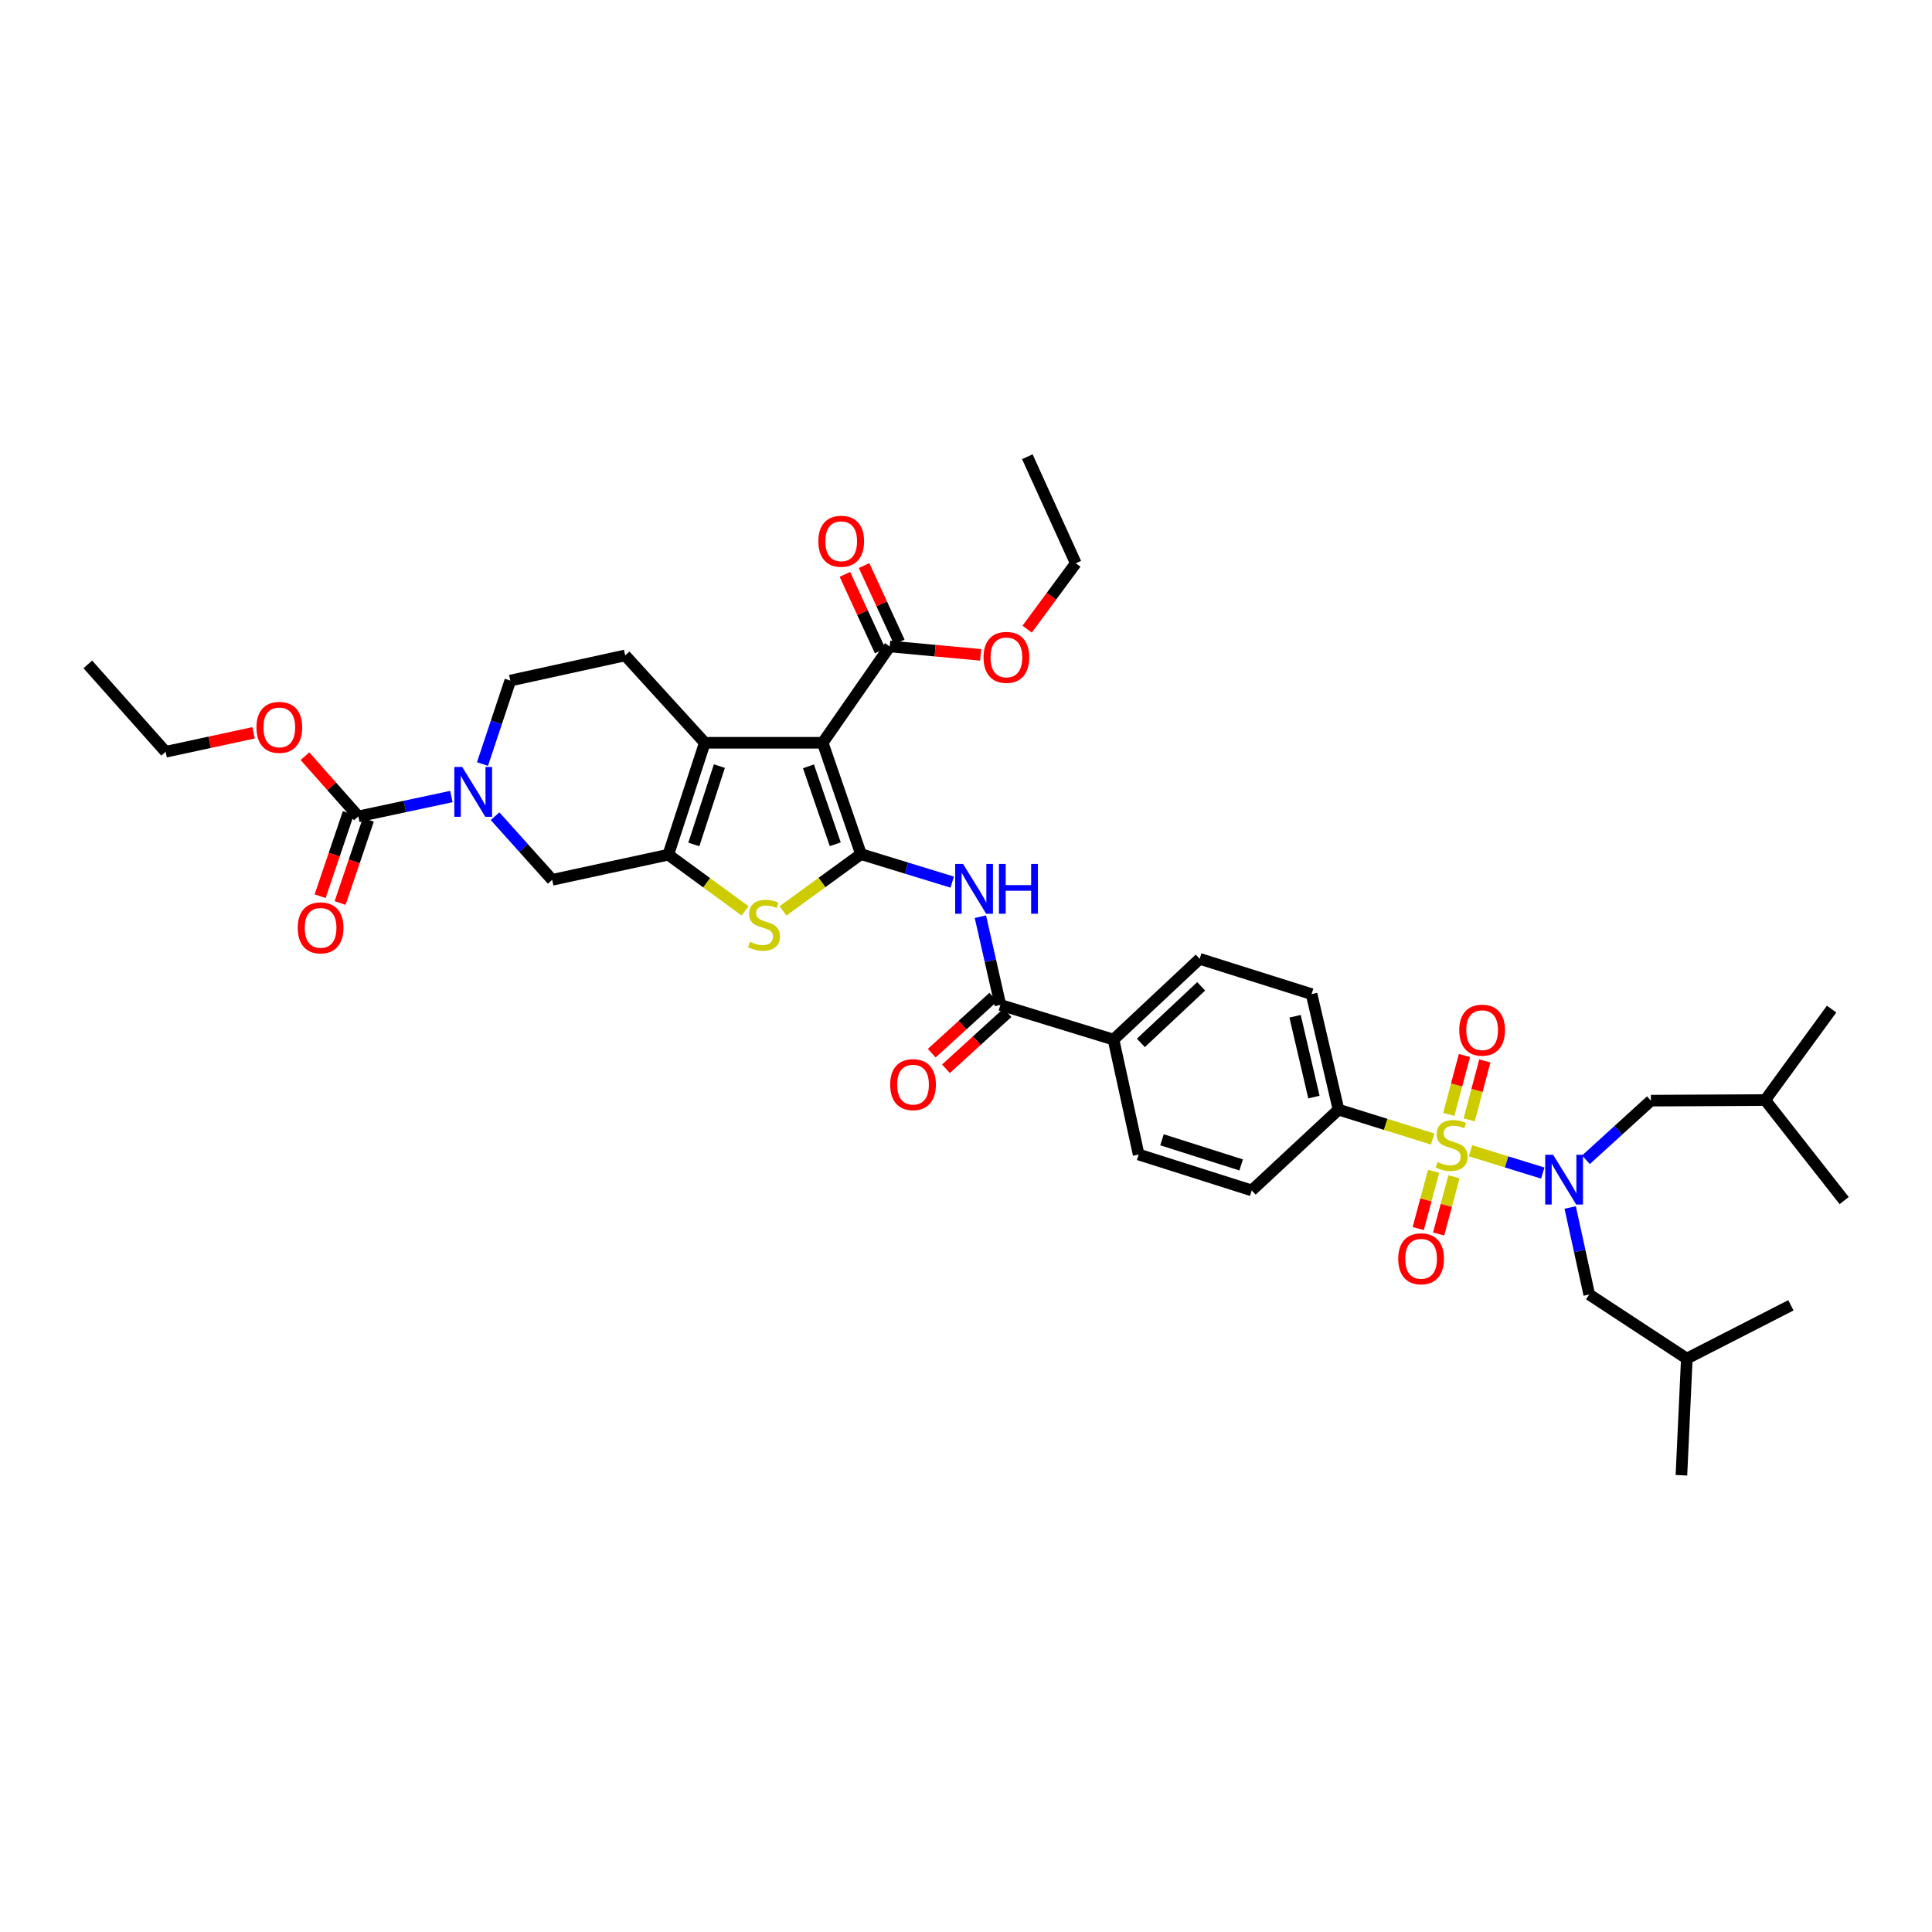 <?xml version='1.0' encoding='iso-8859-1'?>
<svg version='1.1' baseProfile='full'
              xmlns='http://www.w3.org/2000/svg'
                      xmlns:rdkit='http://www.rdkit.org/xml'
                      xmlns:xlink='http://www.w3.org/1999/xlink'
                  xml:space='preserve'
width='1000px' height='1000px' viewBox='0 0 1000 1000'>
<!-- END OF HEADER -->
<rect style='opacity:1.0;fill:#FFFFFF;stroke:none' width='1000' height='1000' x='0' y='0'> </rect>
<path class='bond-1' d='M 445.64,442.09 L 425.821,384.46' style='fill:none;fill-rule:evenodd;stroke:#000000;stroke-width:6px;stroke-linecap:butt;stroke-linejoin:miter;stroke-opacity:1' />
<path class='bond-1' d='M 432.338,436.998 L 418.465,396.656' style='fill:none;fill-rule:evenodd;stroke:#000000;stroke-width:6px;stroke-linecap:butt;stroke-linejoin:miter;stroke-opacity:1' />
<path class='bond-4' d='M 445.64,442.09 L 425.456,456.788' style='fill:none;fill-rule:evenodd;stroke:#000000;stroke-width:6px;stroke-linecap:butt;stroke-linejoin:miter;stroke-opacity:1' />
<path class='bond-4' d='M 425.456,456.788 L 405.272,471.485' style='fill:none;fill-rule:evenodd;stroke:#CCCC00;stroke-width:6px;stroke-linecap:butt;stroke-linejoin:miter;stroke-opacity:1' />
<path class='bond-6' d='M 445.64,442.09 L 469.254,449.339' style='fill:none;fill-rule:evenodd;stroke:#000000;stroke-width:6px;stroke-linecap:butt;stroke-linejoin:miter;stroke-opacity:1' />
<path class='bond-6' d='M 469.254,449.339 L 492.868,456.588' style='fill:none;fill-rule:evenodd;stroke:#0000FF;stroke-width:6px;stroke-linecap:butt;stroke-linejoin:miter;stroke-opacity:1' />
<path class='bond-0' d='M 741.551,589.557 L 717.182,581.953' style='fill:none;fill-rule:evenodd;stroke:#CCCC00;stroke-width:6px;stroke-linecap:butt;stroke-linejoin:miter;stroke-opacity:1' />
<path class='bond-0' d='M 717.182,581.953 L 692.814,574.349' style='fill:none;fill-rule:evenodd;stroke:#000000;stroke-width:6px;stroke-linecap:butt;stroke-linejoin:miter;stroke-opacity:1' />
<path class='bond-5' d='M 761.137,595.635 L 779.834,601.405' style='fill:none;fill-rule:evenodd;stroke:#CCCC00;stroke-width:6px;stroke-linecap:butt;stroke-linejoin:miter;stroke-opacity:1' />
<path class='bond-5' d='M 779.834,601.405 L 798.531,607.175' style='fill:none;fill-rule:evenodd;stroke:#0000FF;stroke-width:6px;stroke-linecap:butt;stroke-linejoin:miter;stroke-opacity:1' />
<path class='bond-14' d='M 742.03,606.267 L 738.055,621.08' style='fill:none;fill-rule:evenodd;stroke:#CCCC00;stroke-width:6px;stroke-linecap:butt;stroke-linejoin:miter;stroke-opacity:1' />
<path class='bond-14' d='M 738.055,621.08 L 734.08,635.893' style='fill:none;fill-rule:evenodd;stroke:#FF0000;stroke-width:6px;stroke-linecap:butt;stroke-linejoin:miter;stroke-opacity:1' />
<path class='bond-14' d='M 752.58,609.098 L 748.605,623.911' style='fill:none;fill-rule:evenodd;stroke:#CCCC00;stroke-width:6px;stroke-linecap:butt;stroke-linejoin:miter;stroke-opacity:1' />
<path class='bond-14' d='M 748.605,623.911 L 744.63,638.724' style='fill:none;fill-rule:evenodd;stroke:#FF0000;stroke-width:6px;stroke-linecap:butt;stroke-linejoin:miter;stroke-opacity:1' />
<path class='bond-15' d='M 760.449,579.625 L 764.497,564.384' style='fill:none;fill-rule:evenodd;stroke:#CCCC00;stroke-width:6px;stroke-linecap:butt;stroke-linejoin:miter;stroke-opacity:1' />
<path class='bond-15' d='M 764.497,564.384 L 768.545,549.142' style='fill:none;fill-rule:evenodd;stroke:#FF0000;stroke-width:6px;stroke-linecap:butt;stroke-linejoin:miter;stroke-opacity:1' />
<path class='bond-15' d='M 749.892,576.821 L 753.94,561.58' style='fill:none;fill-rule:evenodd;stroke:#CCCC00;stroke-width:6px;stroke-linecap:butt;stroke-linejoin:miter;stroke-opacity:1' />
<path class='bond-15' d='M 753.94,561.58 L 757.988,546.338' style='fill:none;fill-rule:evenodd;stroke:#FF0000;stroke-width:6px;stroke-linecap:butt;stroke-linejoin:miter;stroke-opacity:1' />
<path class='bond-3' d='M 425.821,384.46 L 364.798,384.46' style='fill:none;fill-rule:evenodd;stroke:#000000;stroke-width:6px;stroke-linecap:butt;stroke-linejoin:miter;stroke-opacity:1' />
<path class='bond-10' d='M 425.821,384.46 L 460.514,334.603' style='fill:none;fill-rule:evenodd;stroke:#000000;stroke-width:6px;stroke-linecap:butt;stroke-linejoin:miter;stroke-opacity:1' />
<path class='bond-2' d='M 345.908,442.388 L 365.782,456.926' style='fill:none;fill-rule:evenodd;stroke:#000000;stroke-width:6px;stroke-linecap:butt;stroke-linejoin:miter;stroke-opacity:1' />
<path class='bond-2' d='M 365.782,456.926 L 385.656,471.465' style='fill:none;fill-rule:evenodd;stroke:#CCCC00;stroke-width:6px;stroke-linecap:butt;stroke-linejoin:miter;stroke-opacity:1' />
<path class='bond-11' d='M 345.908,442.388 L 285.807,455.398' style='fill:none;fill-rule:evenodd;stroke:#000000;stroke-width:6px;stroke-linecap:butt;stroke-linejoin:miter;stroke-opacity:1' />
<path class='bond-39' d='M 345.908,442.388 L 364.798,384.46' style='fill:none;fill-rule:evenodd;stroke:#000000;stroke-width:6px;stroke-linecap:butt;stroke-linejoin:miter;stroke-opacity:1' />
<path class='bond-39' d='M 359.126,437.085 L 372.35,396.535' style='fill:none;fill-rule:evenodd;stroke:#000000;stroke-width:6px;stroke-linecap:butt;stroke-linejoin:miter;stroke-opacity:1' />
<path class='bond-13' d='M 364.798,384.46 L 323.595,339.245' style='fill:none;fill-rule:evenodd;stroke:#000000;stroke-width:6px;stroke-linecap:butt;stroke-linejoin:miter;stroke-opacity:1' />
<path class='bond-18' d='M 812.727,624.993 L 817.656,647.516' style='fill:none;fill-rule:evenodd;stroke:#0000FF;stroke-width:6px;stroke-linecap:butt;stroke-linejoin:miter;stroke-opacity:1' />
<path class='bond-18' d='M 817.656,647.516 L 822.584,670.04' style='fill:none;fill-rule:evenodd;stroke:#000000;stroke-width:6px;stroke-linecap:butt;stroke-linejoin:miter;stroke-opacity:1' />
<path class='bond-19' d='M 820.869,600.302 L 837.686,584.995' style='fill:none;fill-rule:evenodd;stroke:#0000FF;stroke-width:6px;stroke-linecap:butt;stroke-linejoin:miter;stroke-opacity:1' />
<path class='bond-19' d='M 837.686,584.995 L 854.504,569.688' style='fill:none;fill-rule:evenodd;stroke:#000000;stroke-width:6px;stroke-linecap:butt;stroke-linejoin:miter;stroke-opacity:1' />
<path class='bond-9' d='M 507.447,474.488 L 512.623,497.314' style='fill:none;fill-rule:evenodd;stroke:#0000FF;stroke-width:6px;stroke-linecap:butt;stroke-linejoin:miter;stroke-opacity:1' />
<path class='bond-9' d='M 512.623,497.314 L 517.798,520.141' style='fill:none;fill-rule:evenodd;stroke:#000000;stroke-width:6px;stroke-linecap:butt;stroke-linejoin:miter;stroke-opacity:1' />
<path class='bond-7' d='M 256.237,422.465 L 271.022,438.931' style='fill:none;fill-rule:evenodd;stroke:#0000FF;stroke-width:6px;stroke-linecap:butt;stroke-linejoin:miter;stroke-opacity:1' />
<path class='bond-7' d='M 271.022,438.931 L 285.807,455.398' style='fill:none;fill-rule:evenodd;stroke:#000000;stroke-width:6px;stroke-linecap:butt;stroke-linejoin:miter;stroke-opacity:1' />
<path class='bond-8' d='M 233.635,412.285 L 209.552,417.427' style='fill:none;fill-rule:evenodd;stroke:#0000FF;stroke-width:6px;stroke-linecap:butt;stroke-linejoin:miter;stroke-opacity:1' />
<path class='bond-8' d='M 209.552,417.427 L 185.468,422.569' style='fill:none;fill-rule:evenodd;stroke:#000000;stroke-width:6px;stroke-linecap:butt;stroke-linejoin:miter;stroke-opacity:1' />
<path class='bond-40' d='M 249.733,395.466 L 256.932,373.864' style='fill:none;fill-rule:evenodd;stroke:#0000FF;stroke-width:6px;stroke-linecap:butt;stroke-linejoin:miter;stroke-opacity:1' />
<path class='bond-40' d='M 256.932,373.864 L 264.132,352.261' style='fill:none;fill-rule:evenodd;stroke:#000000;stroke-width:6px;stroke-linecap:butt;stroke-linejoin:miter;stroke-opacity:1' />
<path class='bond-20' d='M 180.296,420.816 L 172.998,442.347' style='fill:none;fill-rule:evenodd;stroke:#000000;stroke-width:6px;stroke-linecap:butt;stroke-linejoin:miter;stroke-opacity:1' />
<path class='bond-20' d='M 172.998,442.347 L 165.701,463.878' style='fill:none;fill-rule:evenodd;stroke:#FF0000;stroke-width:6px;stroke-linecap:butt;stroke-linejoin:miter;stroke-opacity:1' />
<path class='bond-20' d='M 190.641,424.322 L 183.343,445.853' style='fill:none;fill-rule:evenodd;stroke:#000000;stroke-width:6px;stroke-linecap:butt;stroke-linejoin:miter;stroke-opacity:1' />
<path class='bond-20' d='M 183.343,445.853 L 176.046,467.384' style='fill:none;fill-rule:evenodd;stroke:#FF0000;stroke-width:6px;stroke-linecap:butt;stroke-linejoin:miter;stroke-opacity:1' />
<path class='bond-27' d='M 185.468,422.569 L 171.657,406.982' style='fill:none;fill-rule:evenodd;stroke:#000000;stroke-width:6px;stroke-linecap:butt;stroke-linejoin:miter;stroke-opacity:1' />
<path class='bond-27' d='M 171.657,406.982 L 157.845,391.396' style='fill:none;fill-rule:evenodd;stroke:#FF0000;stroke-width:6px;stroke-linecap:butt;stroke-linejoin:miter;stroke-opacity:1' />
<path class='bond-16' d='M 517.798,520.141 L 576.351,538.097' style='fill:none;fill-rule:evenodd;stroke:#000000;stroke-width:6px;stroke-linecap:butt;stroke-linejoin:miter;stroke-opacity:1' />
<path class='bond-21' d='M 514.12,516.103 L 498.194,530.613' style='fill:none;fill-rule:evenodd;stroke:#000000;stroke-width:6px;stroke-linecap:butt;stroke-linejoin:miter;stroke-opacity:1' />
<path class='bond-21' d='M 498.194,530.613 L 482.268,545.122' style='fill:none;fill-rule:evenodd;stroke:#FF0000;stroke-width:6px;stroke-linecap:butt;stroke-linejoin:miter;stroke-opacity:1' />
<path class='bond-21' d='M 521.476,524.178 L 505.55,538.687' style='fill:none;fill-rule:evenodd;stroke:#000000;stroke-width:6px;stroke-linecap:butt;stroke-linejoin:miter;stroke-opacity:1' />
<path class='bond-21' d='M 505.55,538.687 L 489.624,553.196' style='fill:none;fill-rule:evenodd;stroke:#FF0000;stroke-width:6px;stroke-linecap:butt;stroke-linejoin:miter;stroke-opacity:1' />
<path class='bond-22' d='M 465.474,332.318 L 456.361,312.527' style='fill:none;fill-rule:evenodd;stroke:#000000;stroke-width:6px;stroke-linecap:butt;stroke-linejoin:miter;stroke-opacity:1' />
<path class='bond-22' d='M 456.361,312.527 L 447.248,292.736' style='fill:none;fill-rule:evenodd;stroke:#FF0000;stroke-width:6px;stroke-linecap:butt;stroke-linejoin:miter;stroke-opacity:1' />
<path class='bond-22' d='M 455.553,336.887 L 446.439,317.096' style='fill:none;fill-rule:evenodd;stroke:#000000;stroke-width:6px;stroke-linecap:butt;stroke-linejoin:miter;stroke-opacity:1' />
<path class='bond-22' d='M 446.439,317.096 L 437.326,297.305' style='fill:none;fill-rule:evenodd;stroke:#FF0000;stroke-width:6px;stroke-linecap:butt;stroke-linejoin:miter;stroke-opacity:1' />
<path class='bond-28' d='M 460.514,334.603 L 484.038,336.777' style='fill:none;fill-rule:evenodd;stroke:#000000;stroke-width:6px;stroke-linecap:butt;stroke-linejoin:miter;stroke-opacity:1' />
<path class='bond-28' d='M 484.038,336.777 L 507.562,338.951' style='fill:none;fill-rule:evenodd;stroke:#FF0000;stroke-width:6px;stroke-linecap:butt;stroke-linejoin:miter;stroke-opacity:1' />
<path class='bond-12' d='M 692.814,574.349 L 678.875,514.558' style='fill:none;fill-rule:evenodd;stroke:#000000;stroke-width:6px;stroke-linecap:butt;stroke-linejoin:miter;stroke-opacity:1' />
<path class='bond-12' d='M 680.085,567.86 L 670.328,526.006' style='fill:none;fill-rule:evenodd;stroke:#000000;stroke-width:6px;stroke-linecap:butt;stroke-linejoin:miter;stroke-opacity:1' />
<path class='bond-41' d='M 692.814,574.349 L 647.896,616.165' style='fill:none;fill-rule:evenodd;stroke:#000000;stroke-width:6px;stroke-linecap:butt;stroke-linejoin:miter;stroke-opacity:1' />
<path class='bond-17' d='M 323.595,339.245 L 264.132,352.261' style='fill:none;fill-rule:evenodd;stroke:#000000;stroke-width:6px;stroke-linecap:butt;stroke-linejoin:miter;stroke-opacity:1' />
<path class='bond-25' d='M 576.351,538.097 L 589.362,597.572' style='fill:none;fill-rule:evenodd;stroke:#000000;stroke-width:6px;stroke-linecap:butt;stroke-linejoin:miter;stroke-opacity:1' />
<path class='bond-26' d='M 576.351,538.097 L 620.953,496.292' style='fill:none;fill-rule:evenodd;stroke:#000000;stroke-width:6px;stroke-linecap:butt;stroke-linejoin:miter;stroke-opacity:1' />
<path class='bond-26' d='M 590.511,539.796 L 621.733,510.533' style='fill:none;fill-rule:evenodd;stroke:#000000;stroke-width:6px;stroke-linecap:butt;stroke-linejoin:miter;stroke-opacity:1' />
<path class='bond-30' d='M 822.584,670.04 L 873.097,703.197' style='fill:none;fill-rule:evenodd;stroke:#000000;stroke-width:6px;stroke-linecap:butt;stroke-linejoin:miter;stroke-opacity:1' />
<path class='bond-29' d='M 854.504,569.688 L 913.663,569.391' style='fill:none;fill-rule:evenodd;stroke:#000000;stroke-width:6px;stroke-linecap:butt;stroke-linejoin:miter;stroke-opacity:1' />
<path class='bond-23' d='M 647.896,616.165 L 589.362,597.572' style='fill:none;fill-rule:evenodd;stroke:#000000;stroke-width:6px;stroke-linecap:butt;stroke-linejoin:miter;stroke-opacity:1' />
<path class='bond-23' d='M 642.423,602.966 L 601.449,589.951' style='fill:none;fill-rule:evenodd;stroke:#000000;stroke-width:6px;stroke-linecap:butt;stroke-linejoin:miter;stroke-opacity:1' />
<path class='bond-24' d='M 678.875,514.558 L 620.953,496.292' style='fill:none;fill-rule:evenodd;stroke:#000000;stroke-width:6px;stroke-linecap:butt;stroke-linejoin:miter;stroke-opacity:1' />
<path class='bond-31' d='M 131.236,379.298 L 108.48,384.209' style='fill:none;fill-rule:evenodd;stroke:#FF0000;stroke-width:6px;stroke-linecap:butt;stroke-linejoin:miter;stroke-opacity:1' />
<path class='bond-31' d='M 108.48,384.209 L 85.724,389.12' style='fill:none;fill-rule:evenodd;stroke:#000000;stroke-width:6px;stroke-linecap:butt;stroke-linejoin:miter;stroke-opacity:1' />
<path class='bond-32' d='M 531.654,325.639 L 544.242,308.594' style='fill:none;fill-rule:evenodd;stroke:#FF0000;stroke-width:6px;stroke-linecap:butt;stroke-linejoin:miter;stroke-opacity:1' />
<path class='bond-32' d='M 544.242,308.594 L 556.83,291.548' style='fill:none;fill-rule:evenodd;stroke:#000000;stroke-width:6px;stroke-linecap:butt;stroke-linejoin:miter;stroke-opacity:1' />
<path class='bond-33' d='M 913.663,569.391 L 948.04,522.301' style='fill:none;fill-rule:evenodd;stroke:#000000;stroke-width:6px;stroke-linecap:butt;stroke-linejoin:miter;stroke-opacity:1' />
<path class='bond-34' d='M 913.663,569.391 L 954.545,621.42' style='fill:none;fill-rule:evenodd;stroke:#000000;stroke-width:6px;stroke-linecap:butt;stroke-linejoin:miter;stroke-opacity:1' />
<path class='bond-35' d='M 873.097,703.197 L 870.299,763.594' style='fill:none;fill-rule:evenodd;stroke:#000000;stroke-width:6px;stroke-linecap:butt;stroke-linejoin:miter;stroke-opacity:1' />
<path class='bond-36' d='M 873.097,703.197 L 926.971,675.622' style='fill:none;fill-rule:evenodd;stroke:#000000;stroke-width:6px;stroke-linecap:butt;stroke-linejoin:miter;stroke-opacity:1' />
<path class='bond-38' d='M 85.724,389.12 L 45.455,343.893' style='fill:none;fill-rule:evenodd;stroke:#000000;stroke-width:6px;stroke-linecap:butt;stroke-linejoin:miter;stroke-opacity:1' />
<path class='bond-37' d='M 556.83,291.548 L 531.749,236.406' style='fill:none;fill-rule:evenodd;stroke:#000000;stroke-width:6px;stroke-linecap:butt;stroke-linejoin:miter;stroke-opacity:1' />
<path  class='atom-1' d='M 744.067 601.462
Q 744.358 601.571, 745.56 602.081
Q 746.761 602.591, 748.072 602.918
Q 749.419 603.21, 750.73 603.21
Q 753.169 603.21, 754.589 602.044
Q 756.009 600.843, 756.009 598.768
Q 756.009 597.348, 755.281 596.474
Q 754.589 595.6, 753.497 595.127
Q 752.405 594.653, 750.584 594.107
Q 748.29 593.415, 746.907 592.76
Q 745.56 592.105, 744.576 590.721
Q 743.63 589.337, 743.63 587.007
Q 743.63 583.767, 745.814 581.764
Q 748.035 579.762, 752.405 579.762
Q 755.39 579.762, 758.776 581.182
L 757.939 583.985
Q 754.844 582.711, 752.514 582.711
Q 750.002 582.711, 748.618 583.767
Q 747.234 584.786, 747.271 586.57
Q 747.271 587.954, 747.963 588.791
Q 748.691 589.629, 749.71 590.102
Q 750.766 590.575, 752.514 591.121
Q 754.844 591.85, 756.228 592.578
Q 757.611 593.306, 758.594 594.799
Q 759.614 596.255, 759.614 598.768
Q 759.614 602.336, 757.211 604.265
Q 754.844 606.159, 750.875 606.159
Q 748.582 606.159, 746.834 605.649
Q 745.123 605.176, 743.084 604.338
L 744.067 601.462
' fill='#CCCC00'/>
<path  class='atom-5' d='M 388.174 487.481
Q 388.465 487.59, 389.666 488.1
Q 390.868 488.61, 392.179 488.938
Q 393.526 489.229, 394.836 489.229
Q 397.276 489.229, 398.696 488.064
Q 400.116 486.862, 400.116 484.787
Q 400.116 483.367, 399.388 482.493
Q 398.696 481.619, 397.604 481.146
Q 396.511 480.672, 394.691 480.126
Q 392.397 479.435, 391.013 478.779
Q 389.666 478.124, 388.683 476.74
Q 387.737 475.357, 387.737 473.026
Q 387.737 469.786, 389.921 467.783
Q 392.142 465.781, 396.511 465.781
Q 399.497 465.781, 402.883 467.201
L 402.046 470.004
Q 398.951 468.73, 396.621 468.73
Q 394.108 468.73, 392.725 469.786
Q 391.341 470.805, 391.378 472.59
Q 391.378 473.973, 392.069 474.811
Q 392.798 475.648, 393.817 476.121
Q 394.873 476.595, 396.621 477.141
Q 398.951 477.869, 400.334 478.597
Q 401.718 479.325, 402.701 480.818
Q 403.72 482.275, 403.72 484.787
Q 403.72 488.355, 401.317 490.285
Q 398.951 492.178, 394.982 492.178
Q 392.688 492.178, 390.941 491.668
Q 389.229 491.195, 387.19 490.357
L 388.174 487.481
' fill='#CCCC00'/>
<path  class='atom-6' d='M 803.876 597.693
L 812.323 611.347
Q 813.16 612.694, 814.507 615.134
Q 815.855 617.573, 815.927 617.719
L 815.927 597.693
L 819.35 597.693
L 819.35 623.472
L 815.818 623.472
L 806.752 608.544
Q 805.696 606.796, 804.568 604.793
Q 803.475 602.791, 803.148 602.172
L 803.148 623.472
L 799.798 623.472
L 799.798 597.693
L 803.876 597.693
' fill='#0000FF'/>
<path  class='atom-7' d='M 498.477 447.169
L 506.924 460.823
Q 507.761 462.17, 509.109 464.61
Q 510.456 467.049, 510.528 467.195
L 510.528 447.169
L 513.951 447.169
L 513.951 472.948
L 510.419 472.948
L 501.353 458.02
Q 500.297 456.272, 499.169 454.269
Q 498.076 452.267, 497.749 451.648
L 497.749 472.948
L 494.399 472.948
L 494.399 447.169
L 498.477 447.169
' fill='#0000FF'/>
<path  class='atom-7' d='M 517.046 447.169
L 520.541 447.169
L 520.541 458.129
L 533.722 458.129
L 533.722 447.169
L 537.217 447.169
L 537.217 472.948
L 533.722 472.948
L 533.722 461.042
L 520.541 461.042
L 520.541 472.948
L 517.046 472.948
L 517.046 447.169
' fill='#0000FF'/>
<path  class='atom-8' d='M 239.233 396.985
L 247.68 410.638
Q 248.518 411.985, 249.865 414.425
Q 251.212 416.864, 251.285 417.01
L 251.285 396.985
L 254.707 396.985
L 254.707 422.763
L 251.176 422.763
L 242.11 407.835
Q 241.054 406.087, 239.925 404.085
Q 238.833 402.082, 238.505 401.463
L 238.505 422.763
L 235.155 422.763
L 235.155 396.985
L 239.233 396.985
' fill='#0000FF'/>
<path  class='atom-15' d='M 723.72 651.55
Q 723.72 645.36, 726.778 641.901
Q 729.837 638.442, 735.553 638.442
Q 741.269 638.442, 744.328 641.901
Q 747.386 645.36, 747.386 651.55
Q 747.386 657.812, 744.291 661.38
Q 741.196 664.912, 735.553 664.912
Q 729.873 664.912, 726.778 661.38
Q 723.72 657.848, 723.72 651.55
M 735.553 661.999
Q 739.485 661.999, 741.597 659.378
Q 743.745 656.72, 743.745 651.55
Q 743.745 646.489, 741.597 643.94
Q 739.485 641.355, 735.553 641.355
Q 731.621 641.355, 729.472 643.903
Q 727.361 646.452, 727.361 651.55
Q 727.361 656.756, 729.472 659.378
Q 731.621 661.999, 735.553 661.999
' fill='#FF0000'/>
<path  class='atom-16' d='M 755.311 533.212
Q 755.311 527.022, 758.37 523.563
Q 761.428 520.104, 767.144 520.104
Q 772.861 520.104, 775.919 523.563
Q 778.978 527.022, 778.978 533.212
Q 778.978 539.474, 775.883 543.042
Q 772.788 546.574, 767.144 546.574
Q 761.465 546.574, 758.37 543.042
Q 755.311 539.511, 755.311 533.212
M 767.144 543.661
Q 771.077 543.661, 773.188 541.04
Q 775.337 538.382, 775.337 533.212
Q 775.337 528.151, 773.188 525.602
Q 771.077 523.017, 767.144 523.017
Q 763.212 523.017, 761.064 525.566
Q 758.952 528.114, 758.952 533.212
Q 758.952 538.418, 761.064 541.04
Q 763.212 543.661, 767.144 543.661
' fill='#FF0000'/>
<path  class='atom-21' d='M 154.107 480.26
Q 154.107 474.07, 157.166 470.611
Q 160.224 467.152, 165.94 467.152
Q 171.657 467.152, 174.715 470.611
Q 177.774 474.07, 177.774 480.26
Q 177.774 486.522, 174.679 490.09
Q 171.584 493.622, 165.94 493.622
Q 160.261 493.622, 157.166 490.09
Q 154.107 486.559, 154.107 480.26
M 165.94 490.709
Q 169.873 490.709, 171.985 488.088
Q 174.133 485.43, 174.133 480.26
Q 174.133 475.199, 171.985 472.65
Q 169.873 470.065, 165.94 470.065
Q 162.008 470.065, 159.86 472.614
Q 157.748 475.162, 157.748 480.26
Q 157.748 485.466, 159.86 488.088
Q 162.008 490.709, 165.94 490.709
' fill='#FF0000'/>
<path  class='atom-22' d='M 460.75 561.405
Q 460.75 555.215, 463.809 551.756
Q 466.867 548.298, 472.583 548.298
Q 478.3 548.298, 481.358 551.756
Q 484.417 555.215, 484.417 561.405
Q 484.417 567.668, 481.322 571.236
Q 478.227 574.767, 472.583 574.767
Q 466.904 574.767, 463.809 571.236
Q 460.75 567.704, 460.75 561.405
M 472.583 571.855
Q 476.516 571.855, 478.627 569.233
Q 480.776 566.575, 480.776 561.405
Q 480.776 556.344, 478.627 553.795
Q 476.516 551.21, 472.583 551.21
Q 468.651 551.21, 466.503 553.759
Q 464.391 556.308, 464.391 561.405
Q 464.391 566.612, 466.503 569.233
Q 468.651 571.855, 472.583 571.855
' fill='#FF0000'/>
<path  class='atom-23' d='M 423.576 280.158
Q 423.576 273.968, 426.634 270.509
Q 429.693 267.05, 435.409 267.05
Q 441.125 267.05, 444.184 270.509
Q 447.242 273.968, 447.242 280.158
Q 447.242 286.42, 444.147 289.989
Q 441.053 293.52, 435.409 293.52
Q 429.729 293.52, 426.634 289.989
Q 423.576 286.457, 423.576 280.158
M 435.409 290.607
Q 439.341 290.607, 441.453 287.986
Q 443.601 285.328, 443.601 280.158
Q 443.601 275.097, 441.453 272.548
Q 439.341 269.963, 435.409 269.963
Q 431.477 269.963, 429.329 272.512
Q 427.217 275.061, 427.217 280.158
Q 427.217 285.364, 429.329 287.986
Q 431.477 290.607, 435.409 290.607
' fill='#FF0000'/>
<path  class='atom-28' d='M 132.741 376.492
Q 132.741 370.302, 135.799 366.843
Q 138.858 363.385, 144.574 363.385
Q 150.29 363.385, 153.349 366.843
Q 156.407 370.302, 156.407 376.492
Q 156.407 382.755, 153.312 386.323
Q 150.218 389.854, 144.574 389.854
Q 138.894 389.854, 135.799 386.323
Q 132.741 382.791, 132.741 376.492
M 144.574 386.942
Q 148.506 386.942, 150.618 384.32
Q 152.766 381.662, 152.766 376.492
Q 152.766 371.431, 150.618 368.882
Q 148.506 366.297, 144.574 366.297
Q 140.642 366.297, 138.494 368.846
Q 136.382 371.395, 136.382 376.492
Q 136.382 381.699, 138.494 384.32
Q 140.642 386.942, 144.574 386.942
' fill='#FF0000'/>
<path  class='atom-29' d='M 509.078 340.258
Q 509.078 334.069, 512.137 330.61
Q 515.195 327.151, 520.911 327.151
Q 526.628 327.151, 529.686 330.61
Q 532.745 334.069, 532.745 340.258
Q 532.745 346.521, 529.65 350.089
Q 526.555 353.621, 520.911 353.621
Q 515.231 353.621, 512.137 350.089
Q 509.078 346.557, 509.078 340.258
M 520.911 350.708
Q 524.844 350.708, 526.955 348.086
Q 529.104 345.428, 529.104 340.258
Q 529.104 335.197, 526.955 332.649
Q 524.844 330.064, 520.911 330.064
Q 516.979 330.064, 514.831 332.612
Q 512.719 335.161, 512.719 340.258
Q 512.719 345.465, 514.831 348.086
Q 516.979 350.708, 520.911 350.708
' fill='#FF0000'/>
</svg>

